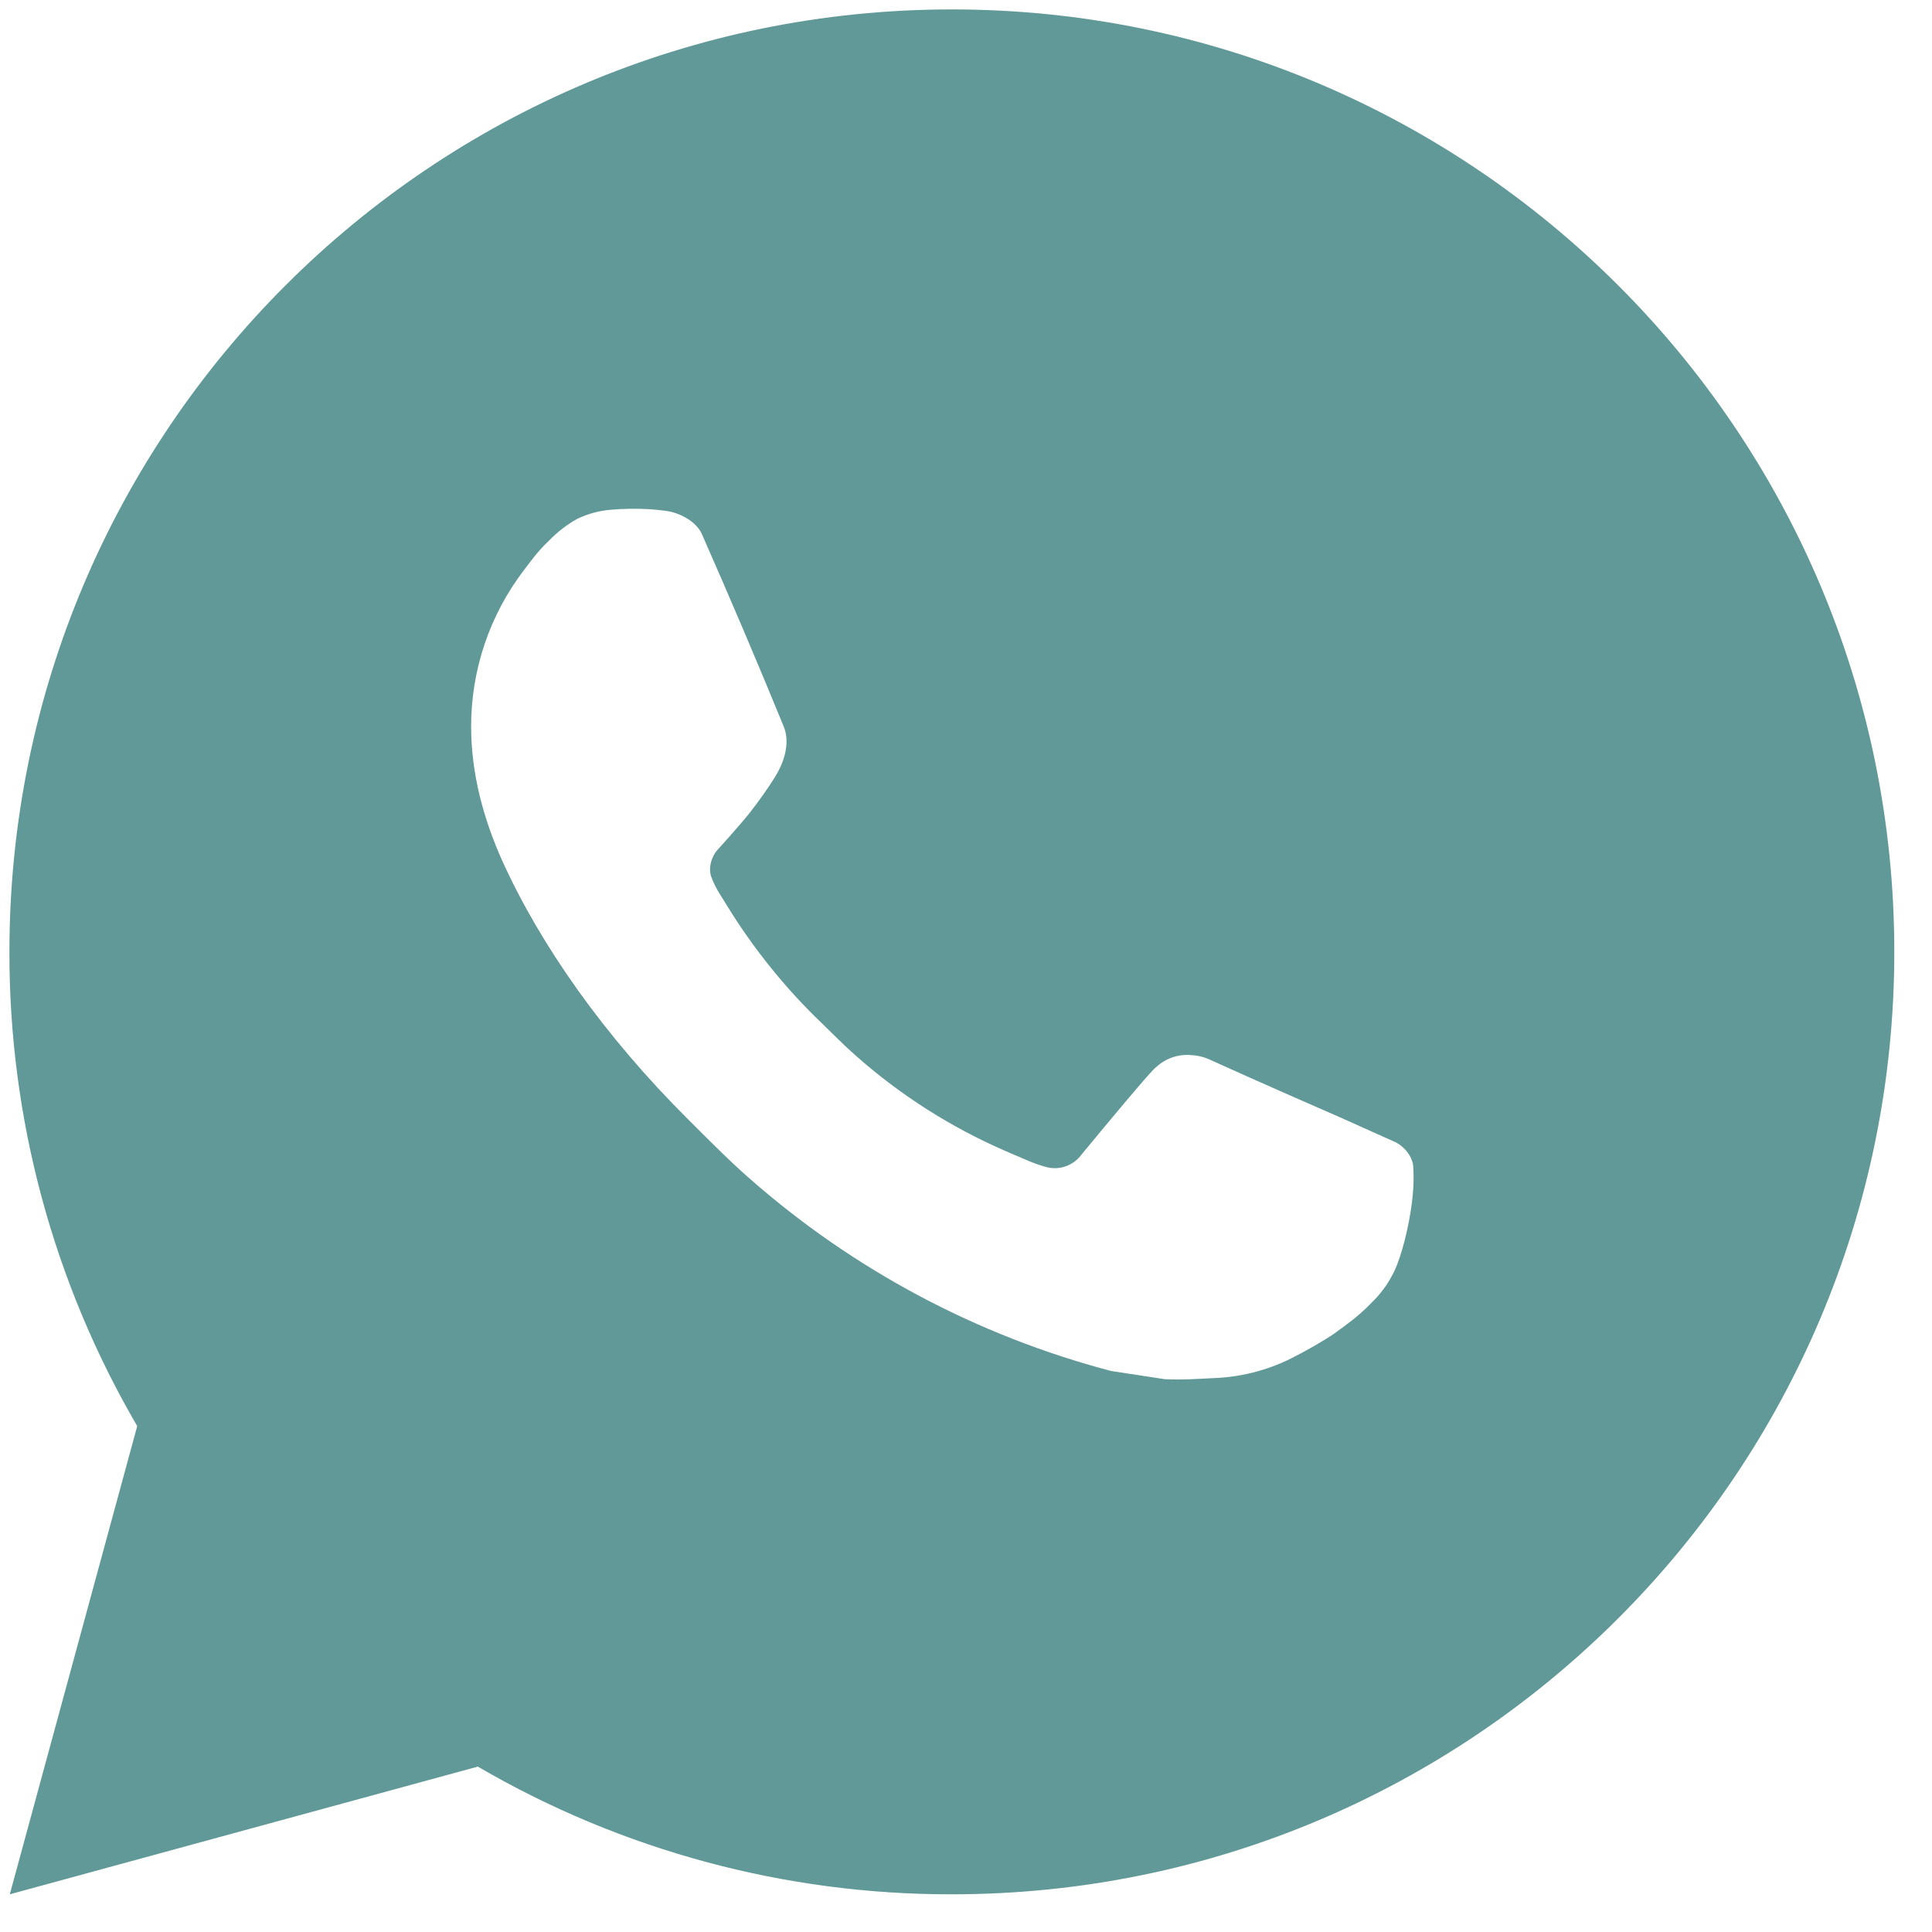 <?xml version="1.0" encoding="UTF-8"?> <svg xmlns="http://www.w3.org/2000/svg" width="41" height="41" viewBox="0 0 41 41" fill="none"><path d="M20.2 0.2C31.246 0.2 40.2 9.154 40.2 20.2C40.2 31.246 31.246 40.2 20.2 40.2C16.666 40.206 13.193 39.271 10.14 37.49L0.208 40.2L2.912 30.264C1.13 27.21 0.194 23.736 0.2 20.2C0.2 9.154 9.154 0.2 20.2 0.2ZM13.384 10.8L12.984 10.816C12.725 10.834 12.473 10.902 12.24 11.016C12.023 11.139 11.825 11.293 11.652 11.472C11.412 11.698 11.276 11.894 11.13 12.084C10.39 13.046 9.992 14.227 9.998 15.44C10.002 16.42 10.258 17.374 10.658 18.266C11.476 20.07 12.822 21.98 14.598 23.75C15.026 24.176 15.446 24.604 15.898 25.002C18.105 26.945 20.735 28.346 23.578 29.094L24.714 29.268C25.084 29.288 25.454 29.26 25.826 29.242C26.408 29.212 26.977 29.054 27.492 28.78C27.754 28.645 28.009 28.498 28.258 28.34C28.258 28.34 28.343 28.283 28.508 28.16C28.778 27.96 28.944 27.818 29.168 27.584C29.336 27.411 29.476 27.209 29.588 26.98C29.744 26.654 29.9 26.032 29.964 25.514C30.012 25.118 29.998 24.902 29.992 24.768C29.984 24.554 29.806 24.332 29.612 24.238L28.448 23.716C28.448 23.716 26.708 22.958 25.644 22.474C25.533 22.426 25.413 22.398 25.292 22.392C25.155 22.378 25.017 22.393 24.886 22.437C24.756 22.481 24.636 22.552 24.536 22.646C24.526 22.642 24.392 22.756 22.946 24.508C22.863 24.62 22.749 24.704 22.618 24.75C22.486 24.797 22.345 24.803 22.21 24.768C22.08 24.733 21.952 24.689 21.828 24.636C21.58 24.532 21.494 24.492 21.324 24.42C20.176 23.92 19.113 23.243 18.174 22.414C17.922 22.194 17.688 21.954 17.448 21.722C16.661 20.969 15.976 20.116 15.408 19.186L15.29 18.996C15.207 18.868 15.138 18.73 15.086 18.586C15.01 18.292 15.208 18.056 15.208 18.056C15.208 18.056 15.694 17.524 15.92 17.236C16.14 16.956 16.326 16.684 16.446 16.49C16.682 16.11 16.756 15.72 16.632 15.418C16.072 14.05 15.493 12.69 14.896 11.336C14.778 11.068 14.428 10.876 14.11 10.838C14.002 10.825 13.894 10.814 13.786 10.806C13.517 10.791 13.248 10.793 12.98 10.814L13.384 10.8Z" fill="#619898"></path></svg> 